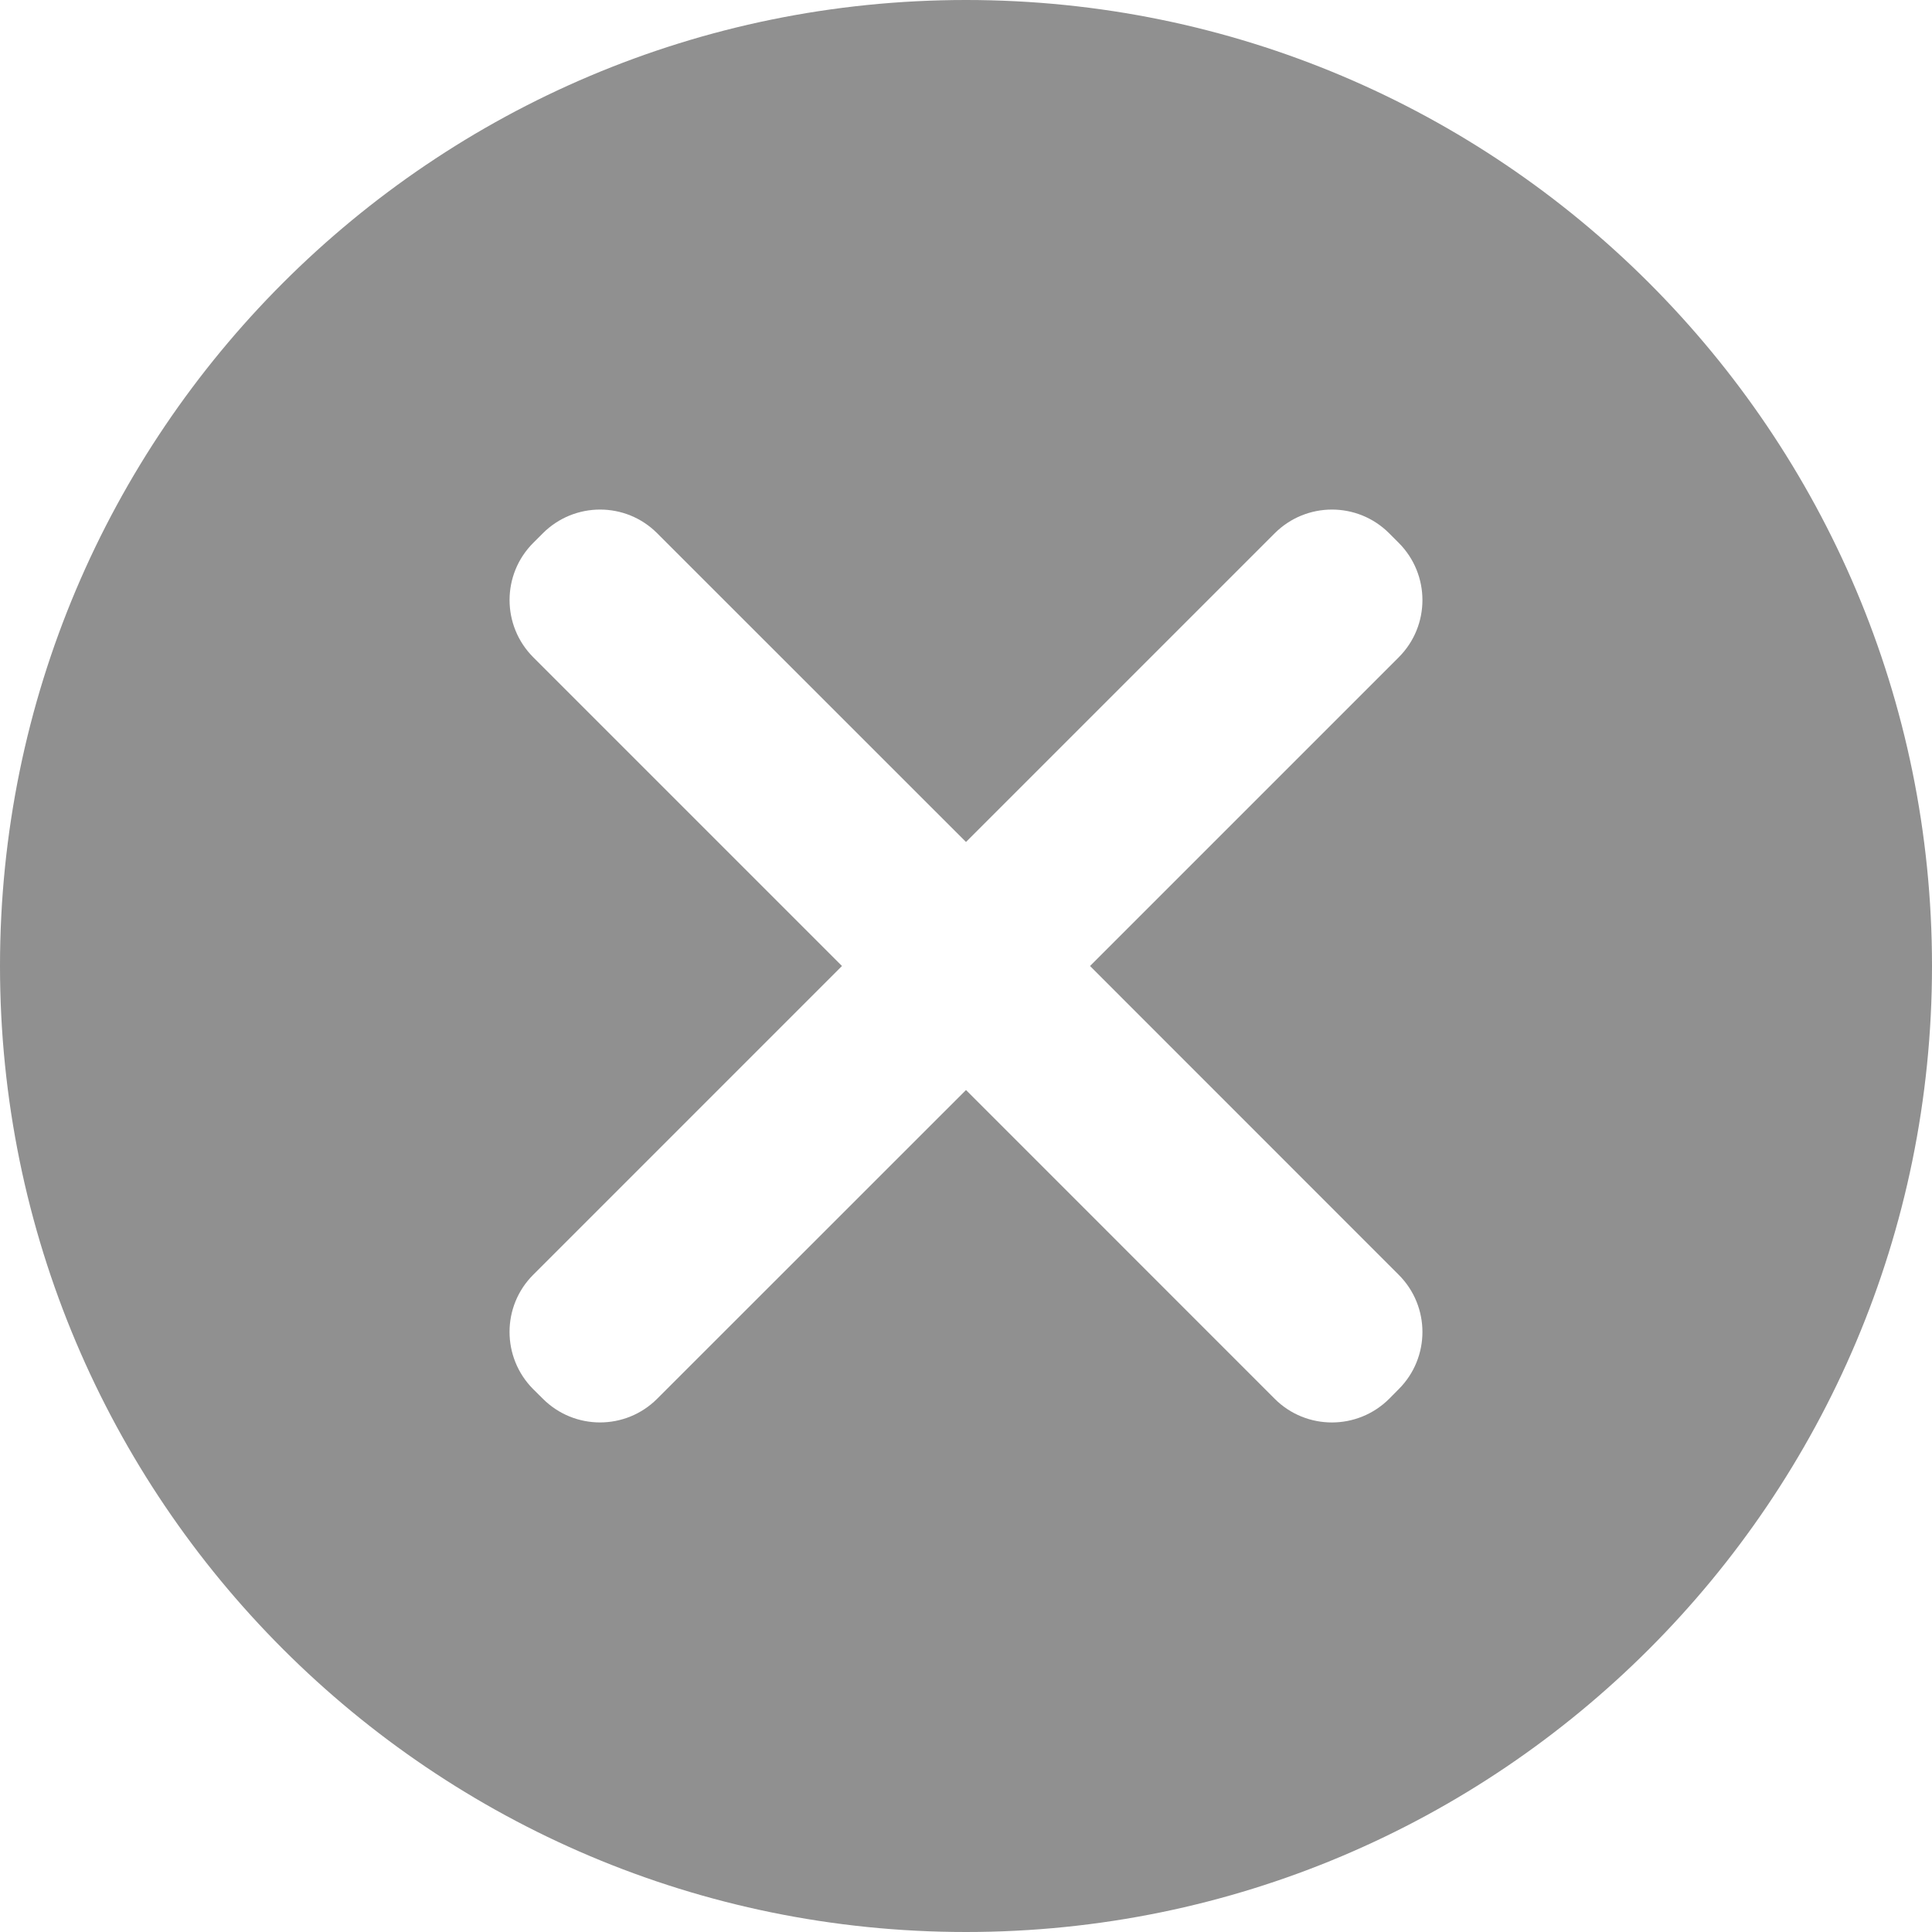 <svg width="21" height="21" viewBox="0 0 21 21" fill="none" xmlns="http://www.w3.org/2000/svg">
<path d="M10.5 0C4.701 0 0 4.701 0 10.5C0 16.299 4.701 21 10.5 21C16.299 21 21 16.299 21 10.5C21 4.701 16.299 0 10.5 0ZM15.204 13.857C15.547 14.2 15.547 14.756 15.204 15.099L15.099 15.205C14.755 15.547 14.199 15.547 13.856 15.205L10.5 11.848L7.143 15.204C6.8 15.547 6.244 15.547 5.901 15.204L5.795 15.099C5.453 14.755 5.453 14.199 5.795 13.857L9.152 10.5L5.796 7.144C5.453 6.8 5.453 6.244 5.796 5.901L5.901 5.796C6.245 5.453 6.801 5.453 7.143 5.796L10.5 9.152L13.856 5.796C14.2 5.453 14.756 5.453 15.099 5.796L15.204 5.901C15.547 6.245 15.547 6.801 15.204 7.144L11.848 10.5L15.204 13.857Z" fill="#909090"/>
</svg>
